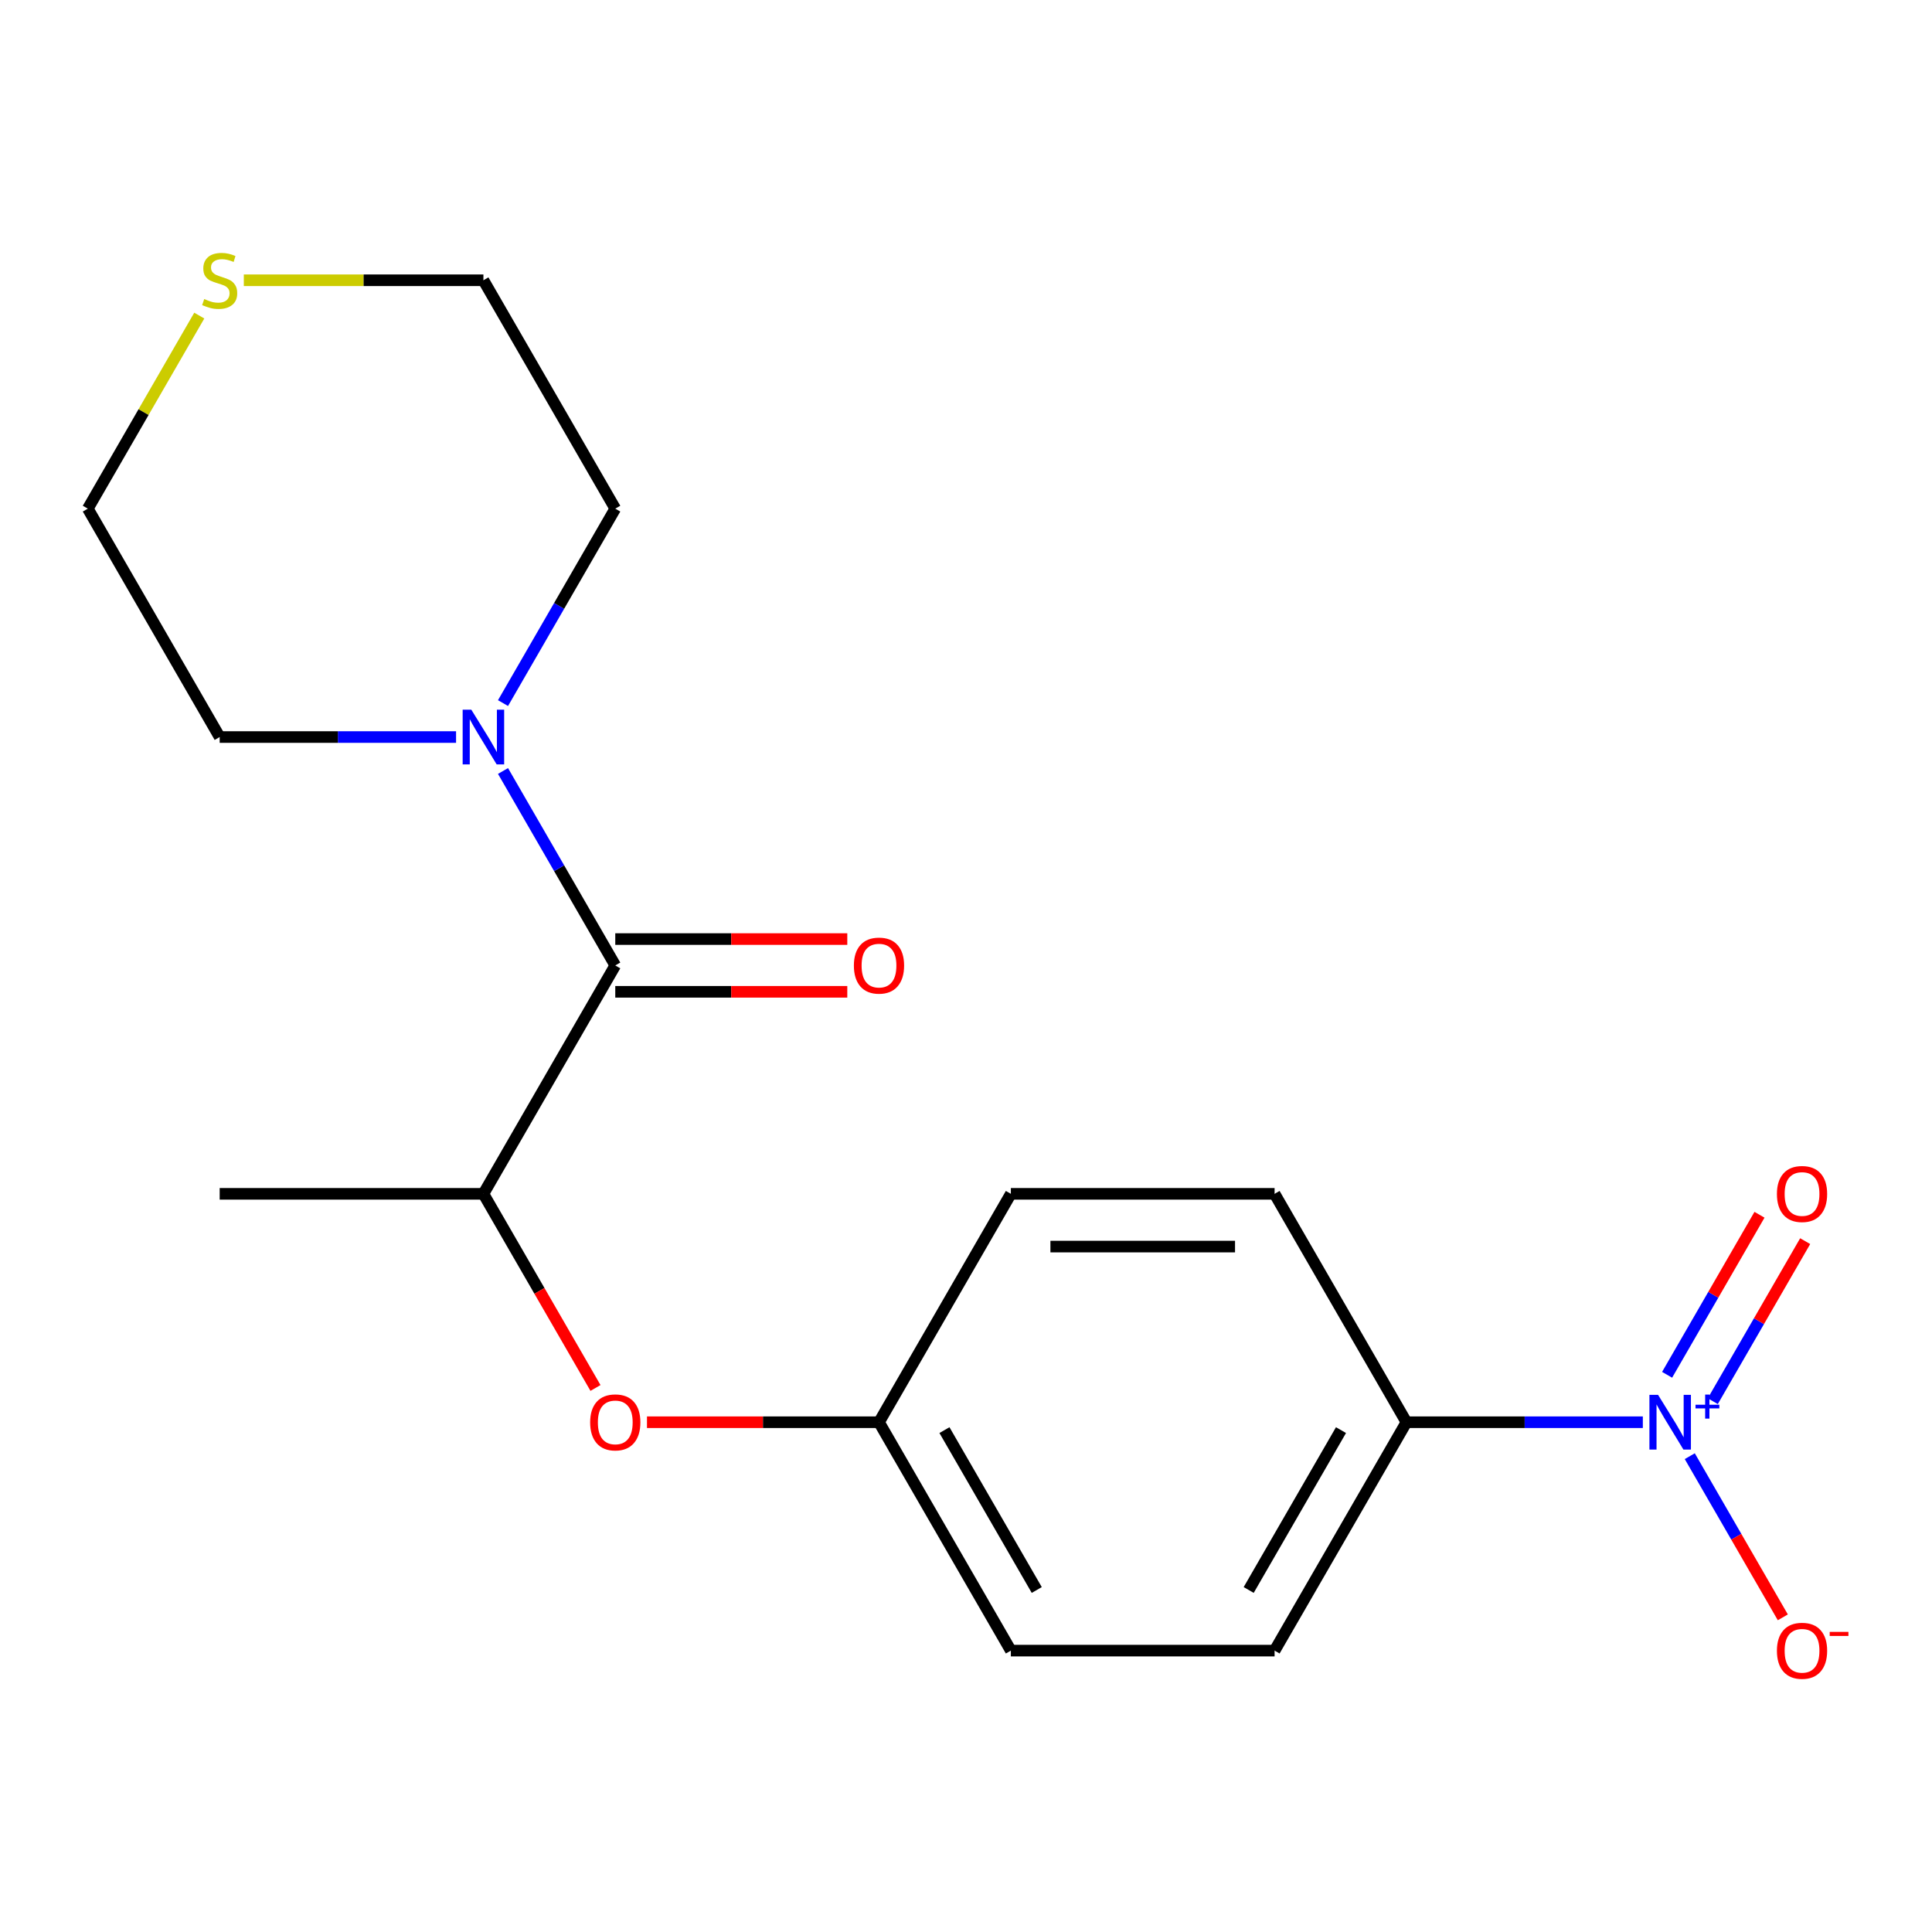 <?xml version='1.0' encoding='iso-8859-1'?>
<svg version='1.1' baseProfile='full'
              xmlns='http://www.w3.org/2000/svg'
                      xmlns:rdkit='http://www.rdkit.org/xml'
                      xmlns:xlink='http://www.w3.org/1999/xlink'
                  xml:space='preserve'
width='1000px' height='1000px' viewBox='0 0 1000 1000'>
<!-- END OF HEADER -->
<rect style='opacity:1.0;fill:#FFFFFF;stroke:none' width='1000' height='1000' x='0' y='0'> </rect>
<path class='bond-3' d='M 850.327,736.141 L 789.151,736.141' style='fill:none;fill-rule:evenodd;stroke:#0000FF;stroke-width:6px;stroke-linecap:butt;stroke-linejoin:miter;stroke-opacity:1' />
<path class='bond-3' d='M 789.151,736.141 L 727.975,736.141' style='fill:none;fill-rule:evenodd;stroke:#000000;stroke-width:6px;stroke-linecap:butt;stroke-linejoin:miter;stroke-opacity:1' />
<path class='bond-4' d='M 874.625,753.714 L 898.706,795.423' style='fill:none;fill-rule:evenodd;stroke:#0000FF;stroke-width:6px;stroke-linecap:butt;stroke-linejoin:miter;stroke-opacity:1' />
<path class='bond-4' d='M 898.706,795.423 L 922.787,837.132' style='fill:none;fill-rule:evenodd;stroke:#FF0000;stroke-width:6px;stroke-linecap:butt;stroke-linejoin:miter;stroke-opacity:1' />
<path class='bond-6' d='M 886.533,725.245 L 910.445,683.828' style='fill:none;fill-rule:evenodd;stroke:#0000FF;stroke-width:6px;stroke-linecap:butt;stroke-linejoin:miter;stroke-opacity:1' />
<path class='bond-6' d='M 910.445,683.828 L 934.357,642.412' style='fill:none;fill-rule:evenodd;stroke:#FF0000;stroke-width:6px;stroke-linecap:butt;stroke-linejoin:miter;stroke-opacity:1' />
<path class='bond-6' d='M 862.889,711.595 L 886.801,670.178' style='fill:none;fill-rule:evenodd;stroke:#0000FF;stroke-width:6px;stroke-linecap:butt;stroke-linejoin:miter;stroke-opacity:1' />
<path class='bond-6' d='M 886.801,670.178 L 910.713,628.761' style='fill:none;fill-rule:evenodd;stroke:#FF0000;stroke-width:6px;stroke-linecap:butt;stroke-linejoin:miter;stroke-opacity:1' />
<path class='bond-0' d='M 318.463,499.709 L 250.211,617.925' style='fill:none;fill-rule:evenodd;stroke:#000000;stroke-width:6px;stroke-linecap:butt;stroke-linejoin:miter;stroke-opacity:1' />
<path class='bond-1' d='M 318.463,499.709 L 289.41,449.388' style='fill:none;fill-rule:evenodd;stroke:#000000;stroke-width:6px;stroke-linecap:butt;stroke-linejoin:miter;stroke-opacity:1' />
<path class='bond-1' d='M 289.41,449.388 L 260.356,399.066' style='fill:none;fill-rule:evenodd;stroke:#0000FF;stroke-width:6px;stroke-linecap:butt;stroke-linejoin:miter;stroke-opacity:1' />
<path class='bond-7' d='M 318.463,513.36 L 378.509,513.36' style='fill:none;fill-rule:evenodd;stroke:#000000;stroke-width:6px;stroke-linecap:butt;stroke-linejoin:miter;stroke-opacity:1' />
<path class='bond-7' d='M 378.509,513.36 L 438.554,513.36' style='fill:none;fill-rule:evenodd;stroke:#FF0000;stroke-width:6px;stroke-linecap:butt;stroke-linejoin:miter;stroke-opacity:1' />
<path class='bond-7' d='M 318.463,486.059 L 378.509,486.059' style='fill:none;fill-rule:evenodd;stroke:#000000;stroke-width:6px;stroke-linecap:butt;stroke-linejoin:miter;stroke-opacity:1' />
<path class='bond-7' d='M 378.509,486.059 L 438.554,486.059' style='fill:none;fill-rule:evenodd;stroke:#FF0000;stroke-width:6px;stroke-linecap:butt;stroke-linejoin:miter;stroke-opacity:1' />
<path class='bond-14' d='M 236.058,381.493 L 174.882,381.493' style='fill:none;fill-rule:evenodd;stroke:#0000FF;stroke-width:6px;stroke-linecap:butt;stroke-linejoin:miter;stroke-opacity:1' />
<path class='bond-14' d='M 174.882,381.493 L 113.707,381.493' style='fill:none;fill-rule:evenodd;stroke:#000000;stroke-width:6px;stroke-linecap:butt;stroke-linejoin:miter;stroke-opacity:1' />
<path class='bond-15' d='M 260.356,363.921 L 289.41,313.599' style='fill:none;fill-rule:evenodd;stroke:#0000FF;stroke-width:6px;stroke-linecap:butt;stroke-linejoin:miter;stroke-opacity:1' />
<path class='bond-15' d='M 289.41,313.599 L 318.463,263.277' style='fill:none;fill-rule:evenodd;stroke:#000000;stroke-width:6px;stroke-linecap:butt;stroke-linejoin:miter;stroke-opacity:1' />
<path class='bond-2' d='M 250.211,617.925 L 279.218,668.167' style='fill:none;fill-rule:evenodd;stroke:#000000;stroke-width:6px;stroke-linecap:butt;stroke-linejoin:miter;stroke-opacity:1' />
<path class='bond-2' d='M 279.218,668.167 L 308.225,718.409' style='fill:none;fill-rule:evenodd;stroke:#FF0000;stroke-width:6px;stroke-linecap:butt;stroke-linejoin:miter;stroke-opacity:1' />
<path class='bond-18' d='M 250.211,617.925 L 113.707,617.925' style='fill:none;fill-rule:evenodd;stroke:#000000;stroke-width:6px;stroke-linecap:butt;stroke-linejoin:miter;stroke-opacity:1' />
<path class='bond-9' d='M 727.975,736.141 L 659.723,854.357' style='fill:none;fill-rule:evenodd;stroke:#000000;stroke-width:6px;stroke-linecap:butt;stroke-linejoin:miter;stroke-opacity:1' />
<path class='bond-9' d='M 694.094,740.223 L 646.318,822.975' style='fill:none;fill-rule:evenodd;stroke:#000000;stroke-width:6px;stroke-linecap:butt;stroke-linejoin:miter;stroke-opacity:1' />
<path class='bond-10' d='M 727.975,736.141 L 659.723,617.925' style='fill:none;fill-rule:evenodd;stroke:#000000;stroke-width:6px;stroke-linecap:butt;stroke-linejoin:miter;stroke-opacity:1' />
<path class='bond-5' d='M 334.875,736.141 L 394.921,736.141' style='fill:none;fill-rule:evenodd;stroke:#FF0000;stroke-width:6px;stroke-linecap:butt;stroke-linejoin:miter;stroke-opacity:1' />
<path class='bond-5' d='M 394.921,736.141 L 454.967,736.141' style='fill:none;fill-rule:evenodd;stroke:#000000;stroke-width:6px;stroke-linecap:butt;stroke-linejoin:miter;stroke-opacity:1' />
<path class='bond-8' d='M 126.199,145.061 L 188.205,145.061' style='fill:none;fill-rule:evenodd;stroke:#CCCC00;stroke-width:6px;stroke-linecap:butt;stroke-linejoin:miter;stroke-opacity:1' />
<path class='bond-8' d='M 188.205,145.061 L 250.211,145.061' style='fill:none;fill-rule:evenodd;stroke:#000000;stroke-width:6px;stroke-linecap:butt;stroke-linejoin:miter;stroke-opacity:1' />
<path class='bond-20' d='M 103.145,163.354 L 74.3,213.315' style='fill:none;fill-rule:evenodd;stroke:#CCCC00;stroke-width:6px;stroke-linecap:butt;stroke-linejoin:miter;stroke-opacity:1' />
<path class='bond-20' d='M 74.3,213.315 L 45.455,263.277' style='fill:none;fill-rule:evenodd;stroke:#000000;stroke-width:6px;stroke-linecap:butt;stroke-linejoin:miter;stroke-opacity:1' />
<path class='bond-13' d='M 659.723,854.357 L 523.219,854.357' style='fill:none;fill-rule:evenodd;stroke:#000000;stroke-width:6px;stroke-linecap:butt;stroke-linejoin:miter;stroke-opacity:1' />
<path class='bond-12' d='M 659.723,617.925 L 523.219,617.925' style='fill:none;fill-rule:evenodd;stroke:#000000;stroke-width:6px;stroke-linecap:butt;stroke-linejoin:miter;stroke-opacity:1' />
<path class='bond-12' d='M 639.248,645.226 L 543.695,645.226' style='fill:none;fill-rule:evenodd;stroke:#000000;stroke-width:6px;stroke-linecap:butt;stroke-linejoin:miter;stroke-opacity:1' />
<path class='bond-11' d='M 454.967,736.141 L 523.219,617.925' style='fill:none;fill-rule:evenodd;stroke:#000000;stroke-width:6px;stroke-linecap:butt;stroke-linejoin:miter;stroke-opacity:1' />
<path class='bond-19' d='M 454.967,736.141 L 523.219,854.357' style='fill:none;fill-rule:evenodd;stroke:#000000;stroke-width:6px;stroke-linecap:butt;stroke-linejoin:miter;stroke-opacity:1' />
<path class='bond-19' d='M 488.848,740.223 L 536.624,822.975' style='fill:none;fill-rule:evenodd;stroke:#000000;stroke-width:6px;stroke-linecap:butt;stroke-linejoin:miter;stroke-opacity:1' />
<path class='bond-16' d='M 113.707,381.493 L 45.455,263.277' style='fill:none;fill-rule:evenodd;stroke:#000000;stroke-width:6px;stroke-linecap:butt;stroke-linejoin:miter;stroke-opacity:1' />
<path class='bond-17' d='M 318.463,263.277 L 250.211,145.061' style='fill:none;fill-rule:evenodd;stroke:#000000;stroke-width:6px;stroke-linecap:butt;stroke-linejoin:miter;stroke-opacity:1' />
<path  class='atom-0' d='M 858.219 721.981
L 867.499 736.981
Q 868.419 738.461, 869.899 741.141
Q 871.379 743.821, 871.459 743.981
L 871.459 721.981
L 875.219 721.981
L 875.219 750.301
L 871.339 750.301
L 861.379 733.901
Q 860.219 731.981, 858.979 729.781
Q 857.779 727.581, 857.419 726.901
L 857.419 750.301
L 853.739 750.301
L 853.739 721.981
L 858.219 721.981
' fill='#0000FF'/>
<path  class='atom-0' d='M 877.595 727.086
L 882.585 727.086
L 882.585 721.833
L 884.803 721.833
L 884.803 727.086
L 889.924 727.086
L 889.924 728.987
L 884.803 728.987
L 884.803 734.267
L 882.585 734.267
L 882.585 728.987
L 877.595 728.987
L 877.595 727.086
' fill='#0000FF'/>
<path  class='atom-2' d='M 243.951 367.333
L 253.231 382.333
Q 254.151 383.813, 255.631 386.493
Q 257.111 389.173, 257.191 389.333
L 257.191 367.333
L 260.951 367.333
L 260.951 395.653
L 257.071 395.653
L 247.111 379.253
Q 245.951 377.333, 244.711 375.133
Q 243.511 372.933, 243.151 372.253
L 243.151 395.653
L 239.471 395.653
L 239.471 367.333
L 243.951 367.333
' fill='#0000FF'/>
<path  class='atom-5' d='M 919.732 854.437
Q 919.732 847.637, 923.092 843.837
Q 926.452 840.037, 932.732 840.037
Q 939.012 840.037, 942.372 843.837
Q 945.732 847.637, 945.732 854.437
Q 945.732 861.317, 942.332 865.237
Q 938.932 869.117, 932.732 869.117
Q 926.492 869.117, 923.092 865.237
Q 919.732 861.357, 919.732 854.437
M 932.732 865.917
Q 937.052 865.917, 939.372 863.037
Q 941.732 860.117, 941.732 854.437
Q 941.732 848.877, 939.372 846.077
Q 937.052 843.237, 932.732 843.237
Q 928.412 843.237, 926.052 846.037
Q 923.732 848.837, 923.732 854.437
Q 923.732 860.157, 926.052 863.037
Q 928.412 865.917, 932.732 865.917
' fill='#FF0000'/>
<path  class='atom-5' d='M 947.052 844.66
L 956.74 844.66
L 956.74 846.772
L 947.052 846.772
L 947.052 844.66
' fill='#FF0000'/>
<path  class='atom-6' d='M 305.463 736.221
Q 305.463 729.421, 308.823 725.621
Q 312.183 721.821, 318.463 721.821
Q 324.743 721.821, 328.103 725.621
Q 331.463 729.421, 331.463 736.221
Q 331.463 743.101, 328.063 747.021
Q 324.663 750.901, 318.463 750.901
Q 312.223 750.901, 308.823 747.021
Q 305.463 743.141, 305.463 736.221
M 318.463 747.701
Q 322.783 747.701, 325.103 744.821
Q 327.463 741.901, 327.463 736.221
Q 327.463 730.661, 325.103 727.861
Q 322.783 725.021, 318.463 725.021
Q 314.143 725.021, 311.783 727.821
Q 309.463 730.621, 309.463 736.221
Q 309.463 741.941, 311.783 744.821
Q 314.143 747.701, 318.463 747.701
' fill='#FF0000'/>
<path  class='atom-7' d='M 919.732 618.005
Q 919.732 611.205, 923.092 607.405
Q 926.452 603.605, 932.732 603.605
Q 939.012 603.605, 942.372 607.405
Q 945.732 611.205, 945.732 618.005
Q 945.732 624.885, 942.332 628.805
Q 938.932 632.685, 932.732 632.685
Q 926.492 632.685, 923.092 628.805
Q 919.732 624.925, 919.732 618.005
M 932.732 629.485
Q 937.052 629.485, 939.372 626.605
Q 941.732 623.685, 941.732 618.005
Q 941.732 612.445, 939.372 609.645
Q 937.052 606.805, 932.732 606.805
Q 928.412 606.805, 926.052 609.605
Q 923.732 612.405, 923.732 618.005
Q 923.732 623.725, 926.052 626.605
Q 928.412 629.485, 932.732 629.485
' fill='#FF0000'/>
<path  class='atom-8' d='M 441.967 499.789
Q 441.967 492.989, 445.327 489.189
Q 448.687 485.389, 454.967 485.389
Q 461.247 485.389, 464.607 489.189
Q 467.967 492.989, 467.967 499.789
Q 467.967 506.669, 464.567 510.589
Q 461.167 514.469, 454.967 514.469
Q 448.727 514.469, 445.327 510.589
Q 441.967 506.709, 441.967 499.789
M 454.967 511.269
Q 459.287 511.269, 461.607 508.389
Q 463.967 505.469, 463.967 499.789
Q 463.967 494.229, 461.607 491.429
Q 459.287 488.589, 454.967 488.589
Q 450.647 488.589, 448.287 491.389
Q 445.967 494.189, 445.967 499.789
Q 445.967 505.509, 448.287 508.389
Q 450.647 511.269, 454.967 511.269
' fill='#FF0000'/>
<path  class='atom-9' d='M 105.707 154.781
Q 106.027 154.901, 107.347 155.461
Q 108.667 156.021, 110.107 156.381
Q 111.587 156.701, 113.027 156.701
Q 115.707 156.701, 117.267 155.421
Q 118.827 154.101, 118.827 151.821
Q 118.827 150.261, 118.027 149.301
Q 117.267 148.341, 116.067 147.821
Q 114.867 147.301, 112.867 146.701
Q 110.347 145.941, 108.827 145.221
Q 107.347 144.501, 106.267 142.981
Q 105.227 141.461, 105.227 138.901
Q 105.227 135.341, 107.627 133.141
Q 110.067 130.941, 114.867 130.941
Q 118.147 130.941, 121.867 132.501
L 120.947 135.581
Q 117.547 134.181, 114.987 134.181
Q 112.227 134.181, 110.707 135.341
Q 109.187 136.461, 109.227 138.421
Q 109.227 139.941, 109.987 140.861
Q 110.787 141.781, 111.907 142.301
Q 113.067 142.821, 114.987 143.421
Q 117.547 144.221, 119.067 145.021
Q 120.587 145.821, 121.667 147.461
Q 122.787 149.061, 122.787 151.821
Q 122.787 155.741, 120.147 157.861
Q 117.547 159.941, 113.187 159.941
Q 110.667 159.941, 108.747 159.381
Q 106.867 158.861, 104.627 157.941
L 105.707 154.781
' fill='#CCCC00'/>
</svg>

